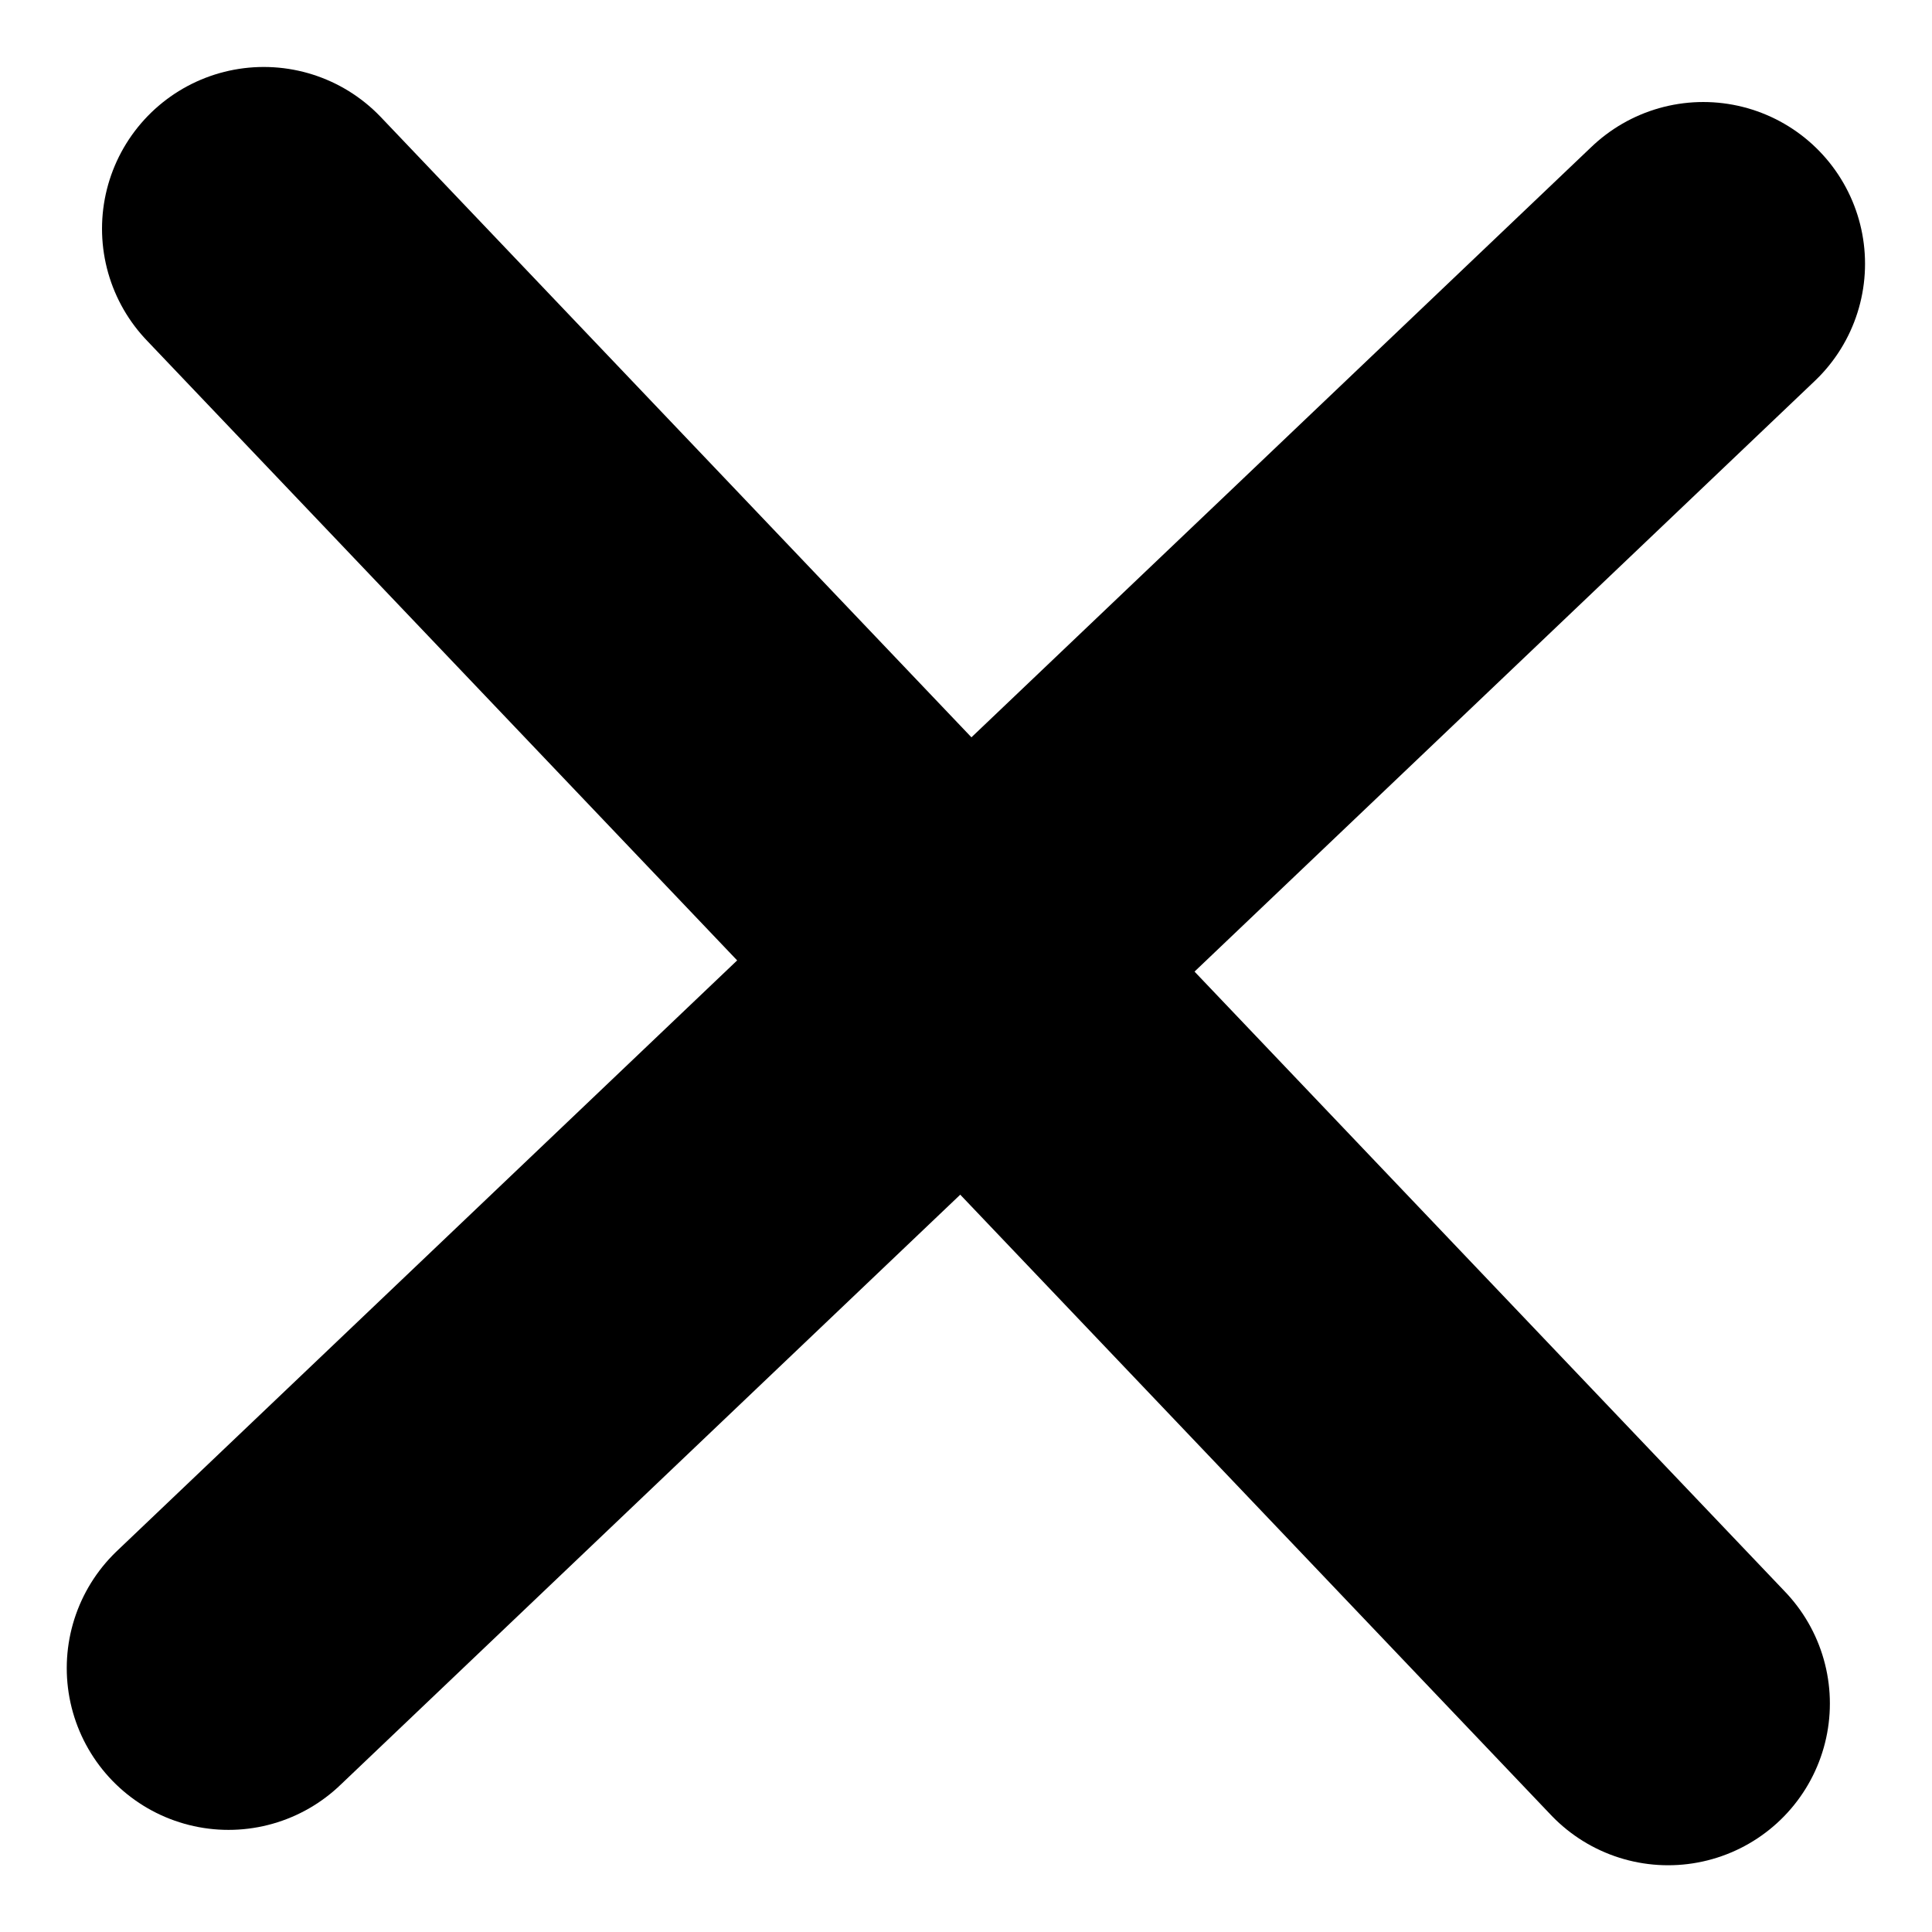 <svg xmlns="http://www.w3.org/2000/svg" width="17.916" height="17.916" viewBox="0 0 17.916 17.916">
    <g id="Group_9042" data-name="Group 9042" transform="translate(-58.728 -35.689)">
        <path id="Path_11950" data-name="Path 11950" d="M18382.174-8374.19l13.023,13.676" transform="translate(-18321 8412)" fill="none" stroke="#000" stroke-linecap="round" stroke-width="3"/>
        <path id="Path_11951" data-name="Path 11951" d="M18382.174-8374.19l13.023,13.676" transform="translate(-8299.667 -18344.039) rotate(90)" fill="none" stroke="#000" stroke-linecap="round" stroke-width="3"/>
    </g>
</svg>
